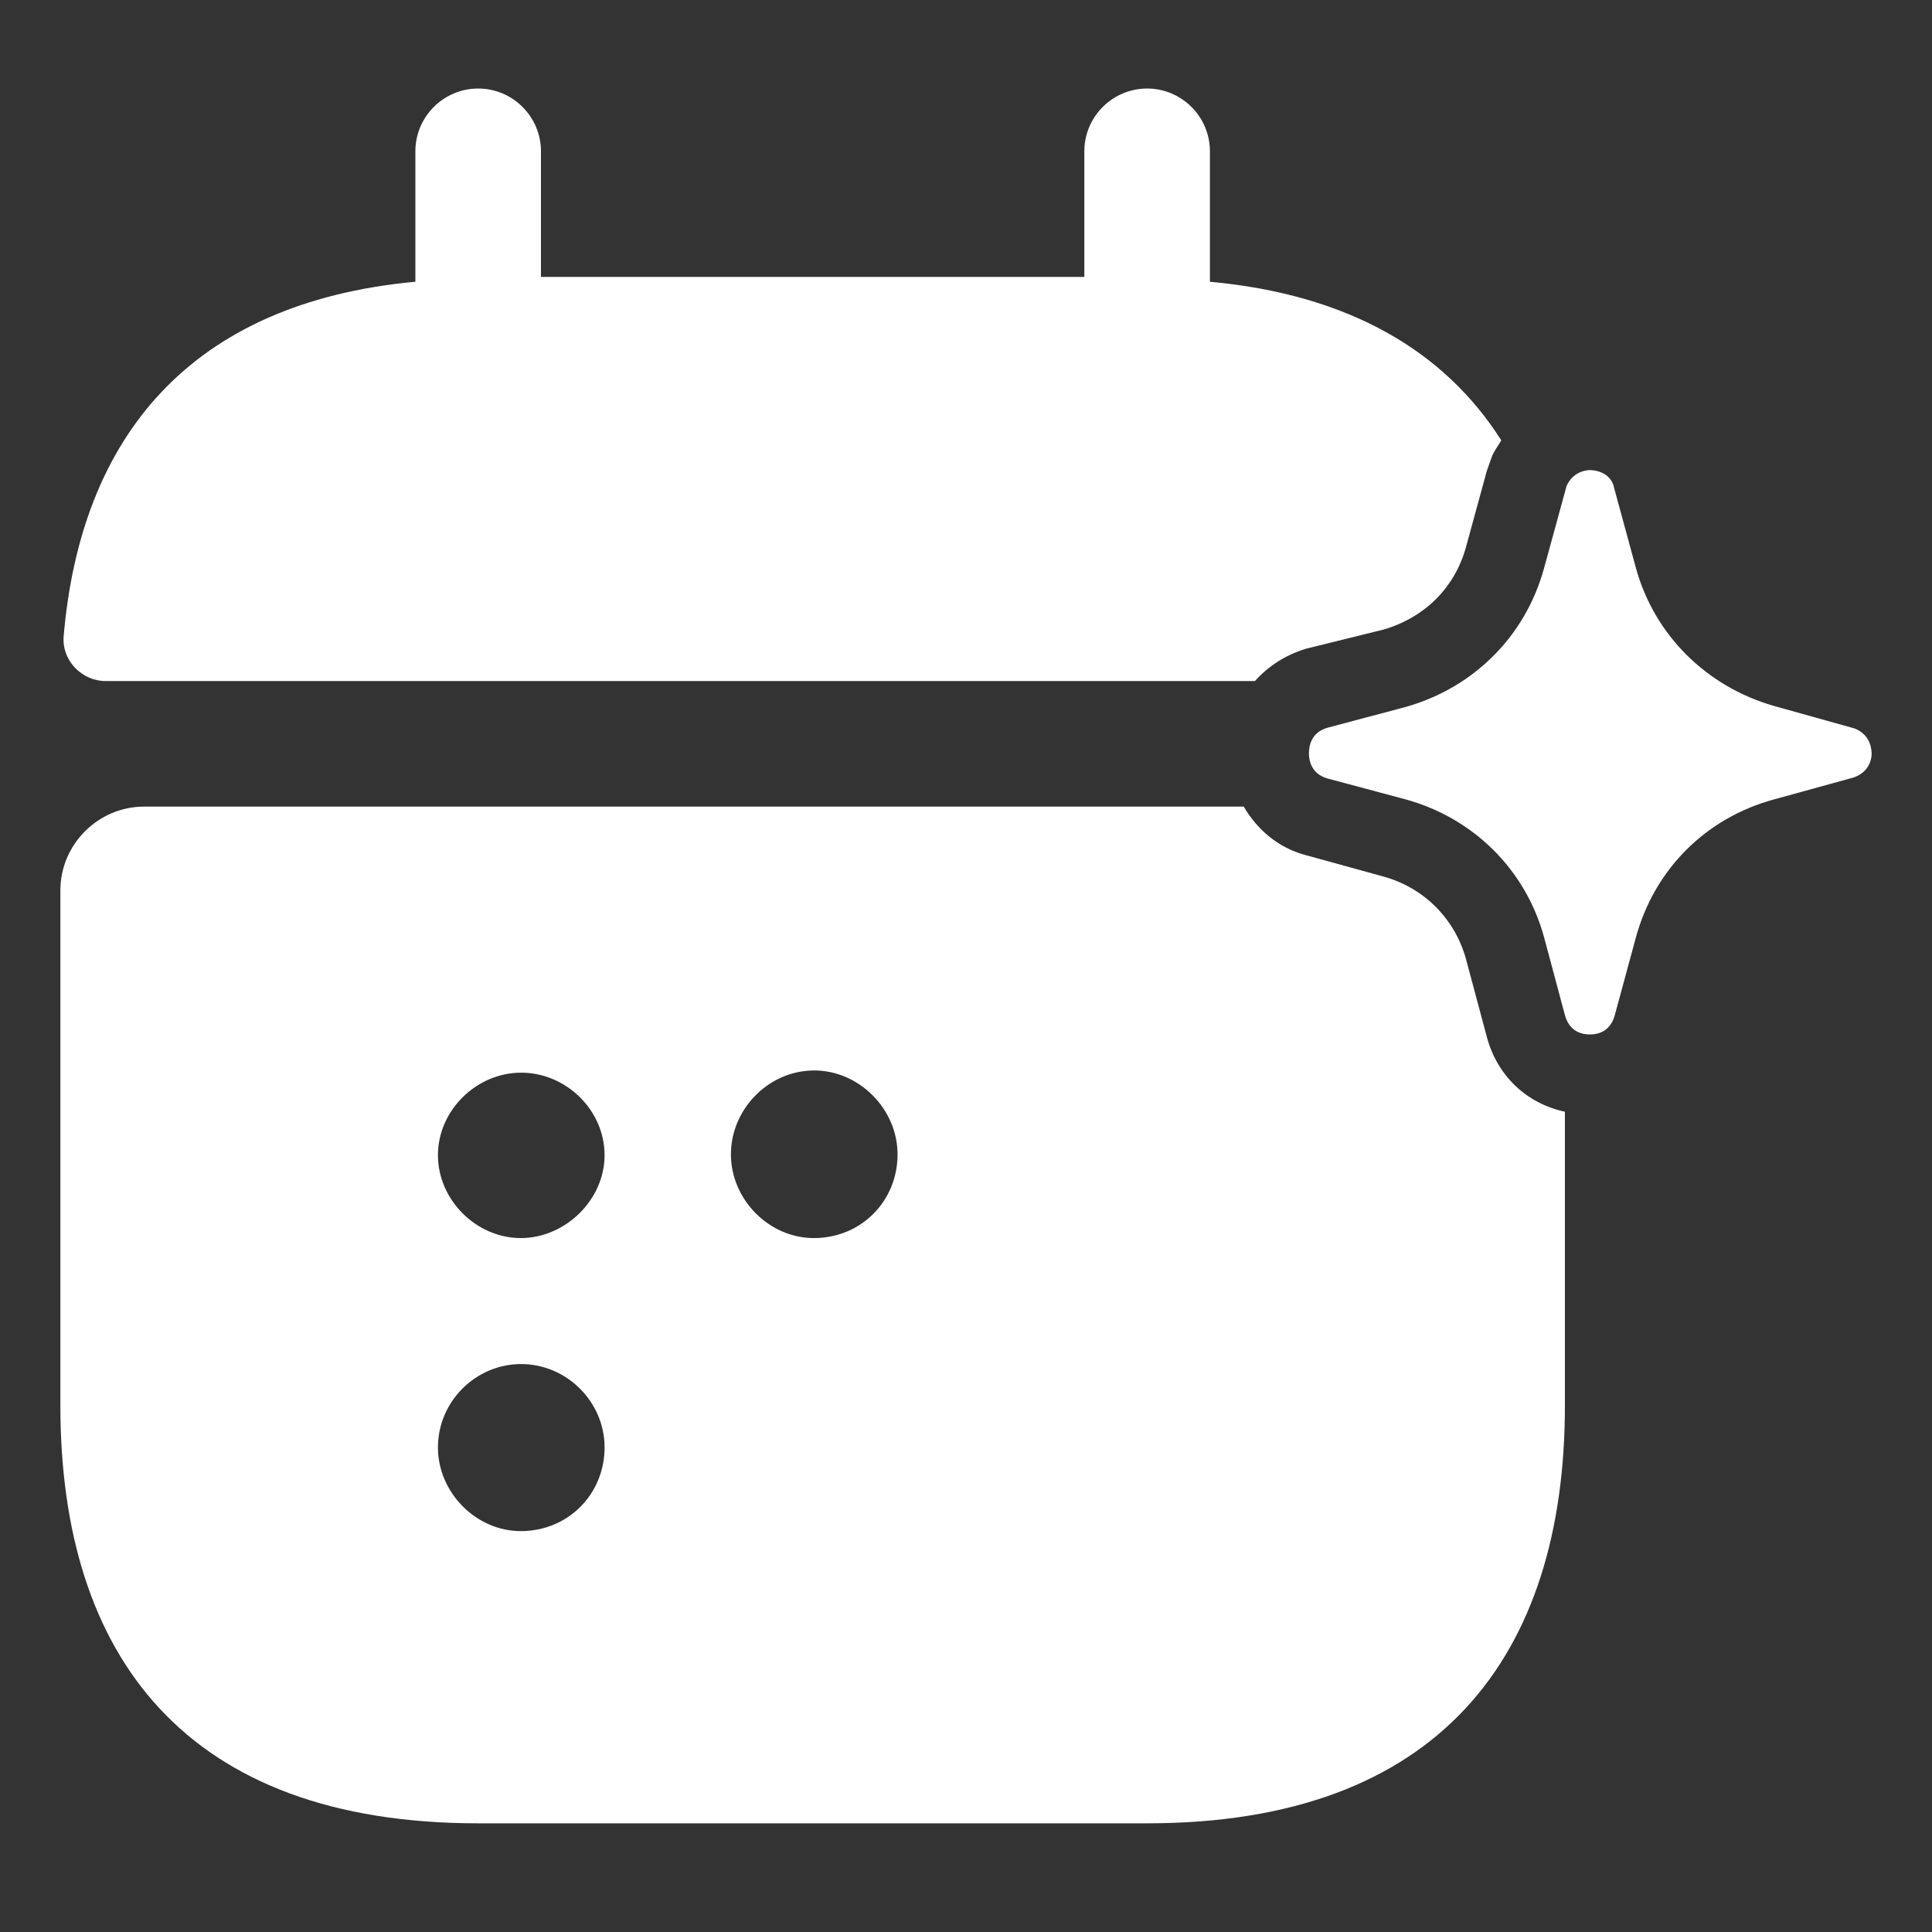 <?xml version="1.0" encoding="utf-8"?>
<svg xmlns="http://www.w3.org/2000/svg" fill="none" height="100%" overflow="visible" preserveAspectRatio="none" style="display: block;" viewBox="0 0 28 28" width="100%">
<rect x="0" y="0" width="28" height="28" fill="#333333" stroke="none"/>
<g id="Clip path group">
<mask height="28" id="mask0_0_74043" maskUnits="userSpaceOnUse" style="mask-type:luminance" width="28" x="0" y="0">
<g id="clip0_3111_13183">
<path d="M28 0H0V28H28V0Z" fill="white" id="Vector"/>
</g>
</mask>
<g mask="url(#mask0_0_74043)">
<g id="Group">
<path d="M21.548 15.027L21.245 13.895C21.082 13.312 20.638 12.868 20.055 12.705L18.912 12.39C18.527 12.285 18.223 12.028 18.025 11.69H2.088C1.423 11.69 0.875 12.238 0.875 12.903V20.37C0.875 24.01 2.695 26.425 6.93 26.425H16.625C20.86 26.425 22.68 23.998 22.68 20.37V16.112C22.132 15.995 21.7 15.598 21.548 15.027ZM7.548 22.19C6.897 22.19 6.347 21.629 6.347 20.977C6.347 20.317 6.888 19.772 7.548 19.769C8.206 19.766 8.762 20.311 8.762 20.977C8.762 21.653 8.235 22.19 7.548 22.19ZM7.548 17.943C6.899 17.943 6.347 17.387 6.347 16.742C6.347 16.095 6.901 15.549 7.548 15.546C8.202 15.543 8.762 16.088 8.762 16.742C8.762 17.39 8.191 17.943 7.548 17.943ZM11.795 17.943C11.143 17.943 10.593 17.382 10.593 16.73C10.593 16.076 11.136 15.517 11.795 15.514C12.45 15.511 13.008 16.073 13.008 16.73C13.008 17.406 12.482 17.943 11.795 17.943Z" fill="white" id="Vector_2"/>
<path d="M20.055 9.123C20.65 8.948 21.082 8.517 21.245 7.933L21.548 6.825L21.618 6.627C21.653 6.533 21.712 6.463 21.758 6.382C20.942 5.098 19.565 4.27 17.535 4.083V2.193C17.535 1.692 17.127 1.283 16.625 1.283C16.123 1.283 15.715 1.692 15.715 2.193V4.013H7.84V2.193C7.84 1.692 7.432 1.283 6.93 1.283C6.428 1.283 6.02 1.692 6.02 2.193V4.083C2.753 4.387 1.167 6.335 0.922 9.228C0.898 9.578 1.19 9.87 1.528 9.87H18.188C18.375 9.66 18.62 9.497 18.923 9.403L20.055 9.123Z" fill="white" id="Vector_3"/>
<path d="M27.125 10.932C27.125 11.013 27.078 11.2 26.857 11.27L25.713 11.585C24.722 11.853 23.975 12.6 23.707 13.592L23.403 14.712C23.333 14.968 23.135 14.992 23.042 14.992C22.948 14.992 22.75 14.968 22.68 14.712L22.377 13.58C22.108 12.6 21.35 11.853 20.37 11.585L19.238 11.282C18.993 11.212 18.97 11.002 18.97 10.92C18.97 10.827 18.993 10.617 19.238 10.547L20.382 10.243C21.362 9.963 22.108 9.217 22.377 8.237L22.703 7.047C22.785 6.848 22.972 6.813 23.042 6.813C23.112 6.813 23.31 6.837 23.38 7.023L23.707 8.225C23.975 9.205 24.733 9.952 25.713 10.232L26.88 10.558C27.113 10.652 27.125 10.862 27.125 10.932Z" fill="white" id="Vector_4"/>
</g>
</g>
</g>
</svg>